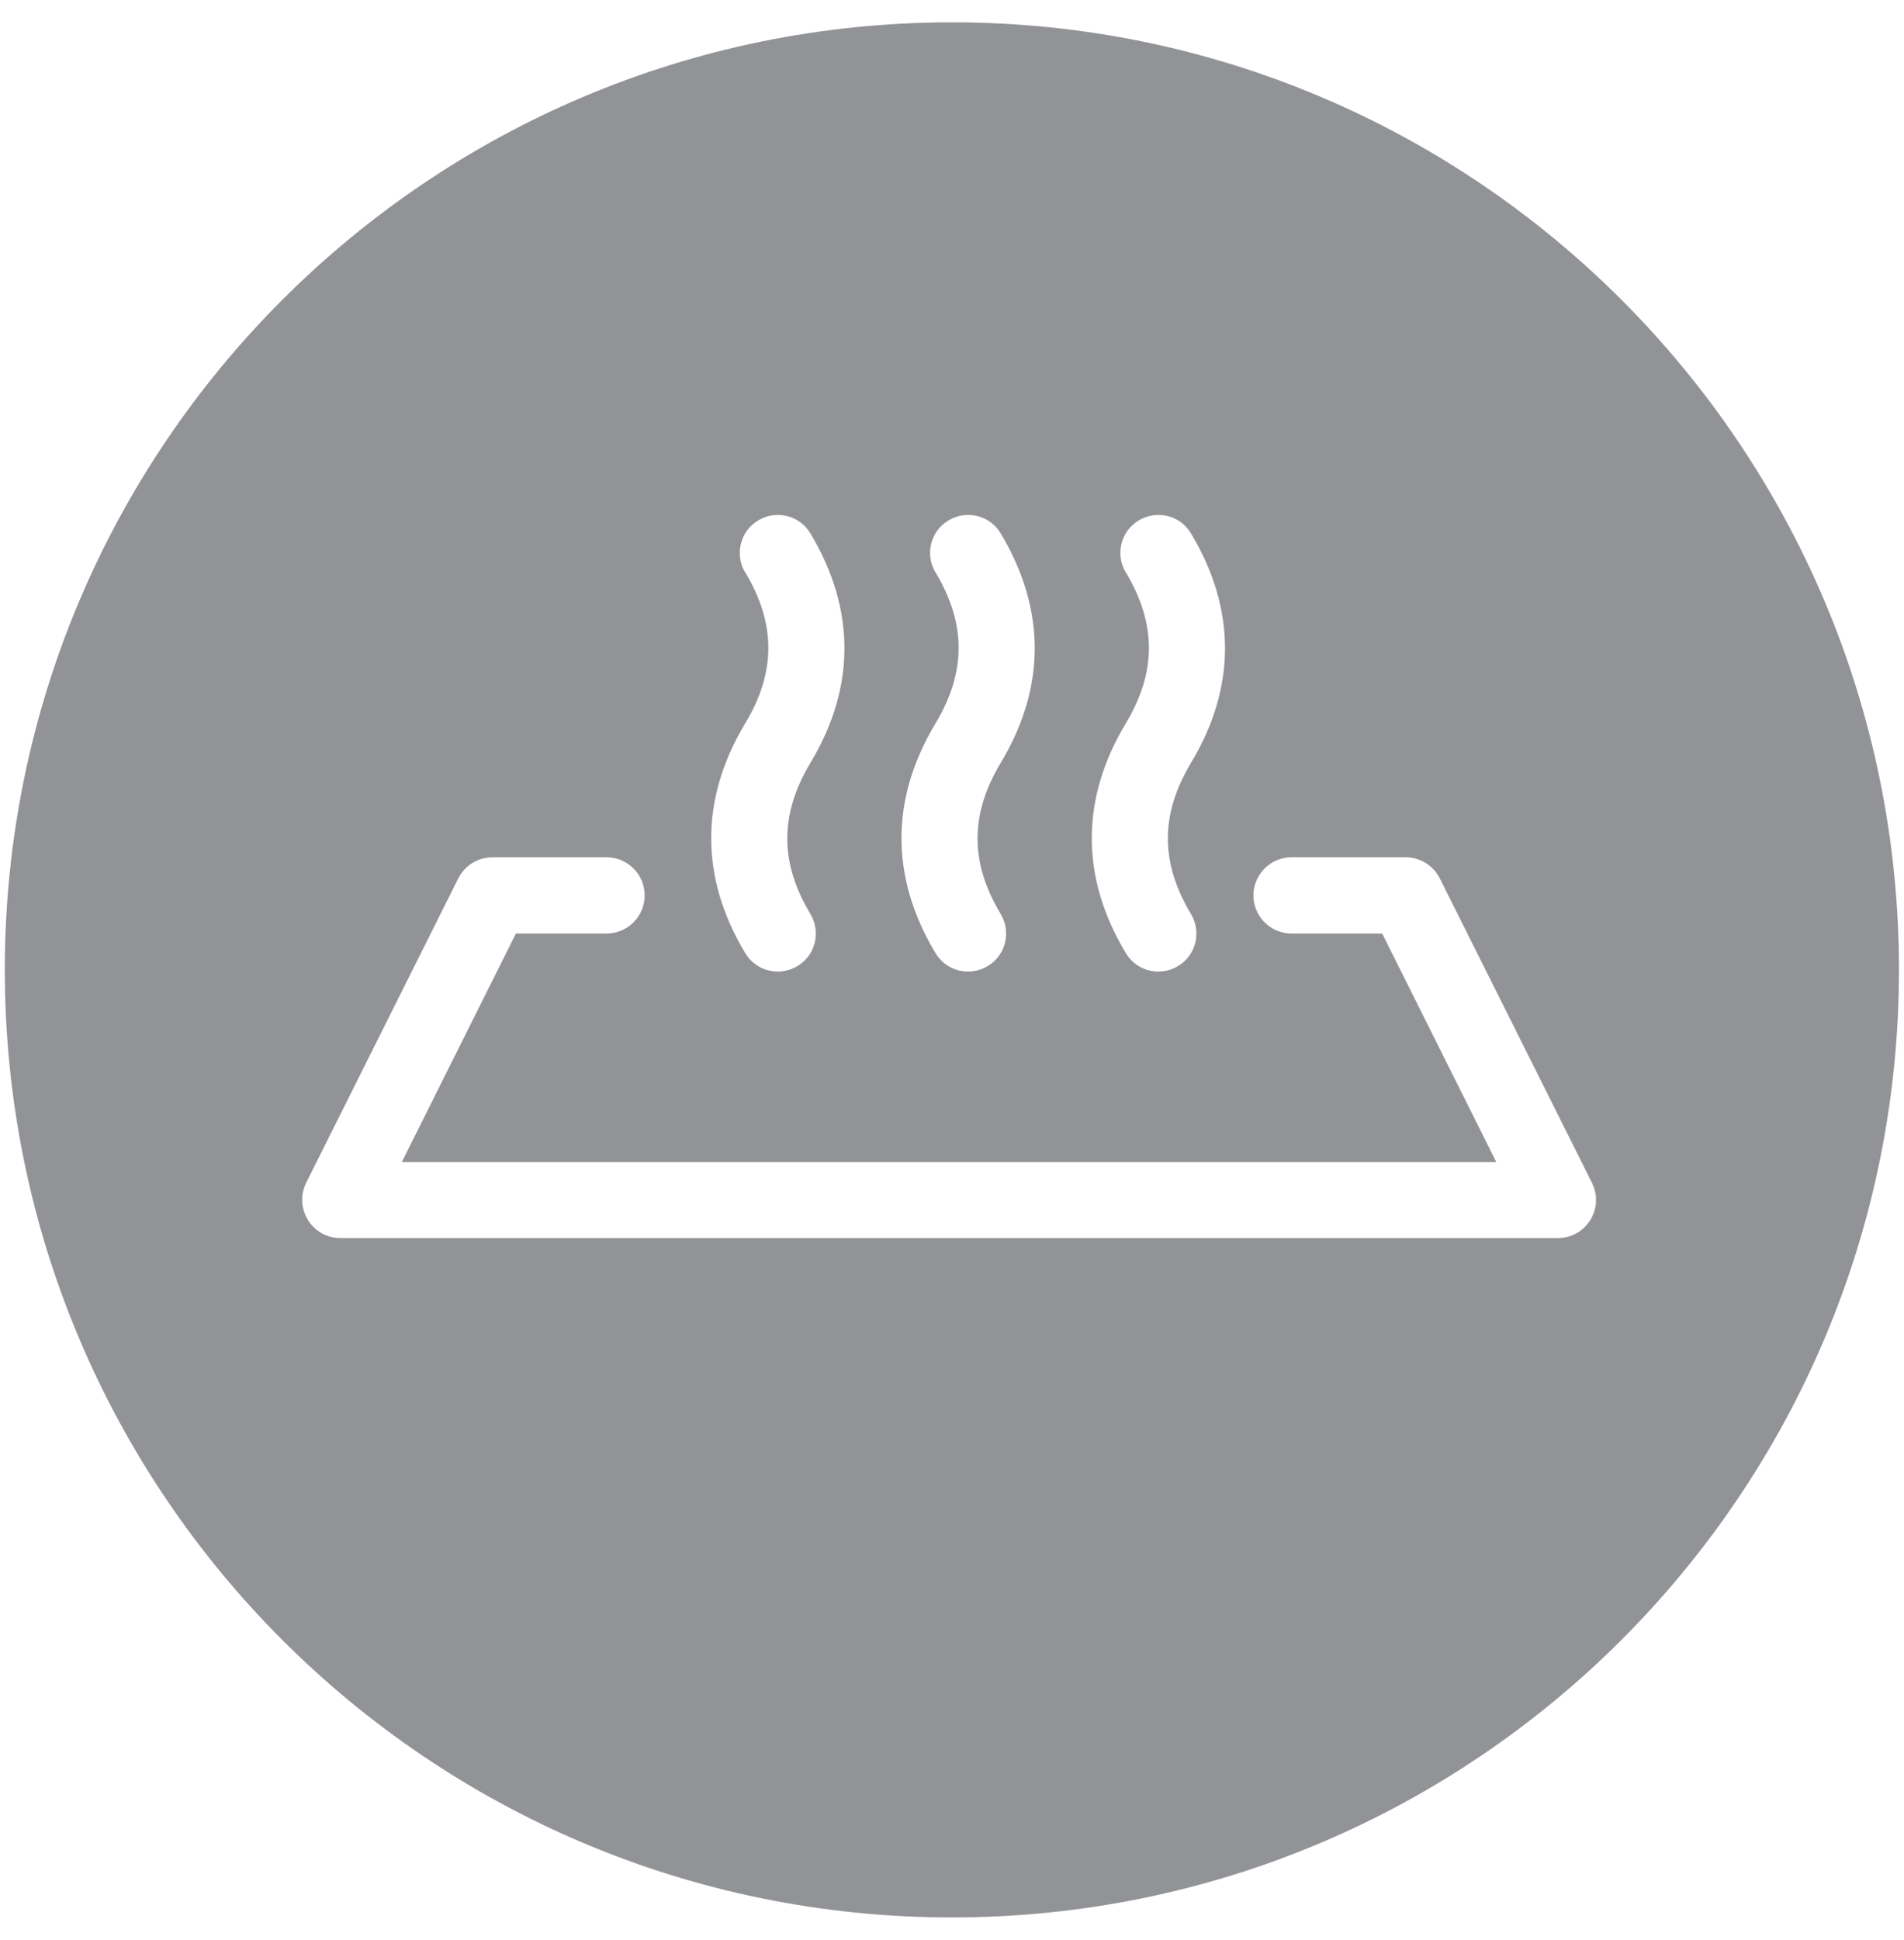 <?xml version="1.0" encoding="UTF-8"?>
<svg xmlns="http://www.w3.org/2000/svg" id="Layer_1" data-name="Layer 1" width="86.95" height="88.54" viewBox="0 0 86.95 88.54">
  <path d="M43.48,1.02C19.59,1.02.22,20.38.22,44.27s19.37,43.25,43.25,43.25,43.25-19.37,43.25-43.25S67.36,1.02,43.48,1.02ZM51.41,26.13c-.49-.82-.23-1.89.6-2.38.82-.49,1.89-.23,2.38.6,2.07,3.45,2.07,7.03,0,10.47-1.41,2.35-1.41,4.56,0,6.9h0c.49.82.23,1.89-.6,2.38-.82.49-1.89.23-2.38-.6-2.07-3.45-2.07-7.03,0-10.48,1.41-2.34,1.41-4.55,0-6.9ZM42.72,26.13c-.49-.82-.23-1.89.6-2.38.82-.49,1.89-.23,2.38.6,2.07,3.45,2.07,7.03,0,10.47-1.41,2.35-1.41,4.56,0,6.9h0c.49.82.23,1.89-.6,2.38-.82.49-1.89.23-2.38-.6-2.07-3.45-2.07-7.03,0-10.48,1.41-2.34,1.41-4.55,0-6.9ZM34.03,26.13c-.49-.82-.23-1.89.6-2.38.82-.49,1.89-.23,2.38.6,2.07,3.45,2.07,7.03,0,10.47-1.41,2.35-1.41,4.56,0,6.9h0c.49.82.23,1.89-.6,2.38-.82.49-1.89.23-2.38-.6-2.07-3.45-2.07-7.03,0-10.48,1.41-2.34,1.41-4.55,0-6.9ZM71.14,56.51H15.54c-1.29,0-2.13-1.36-1.56-2.52l6.95-13.9c.3-.59.9-.96,1.56-.96h5.21c.96,0,1.74.78,1.74,1.74s-.78,1.74-1.74,1.74h-4.14l-5.21,10.43h49.98l-5.21-10.43h-4.14c-.96,0-1.74-.78-1.74-1.74s.78-1.74,1.74-1.74h5.21c.66,0,1.26.37,1.56.96l6.95,13.9c.58,1.16-.26,2.52-1.56,2.52Z" style="fill: #929396;"></path>
</svg>
